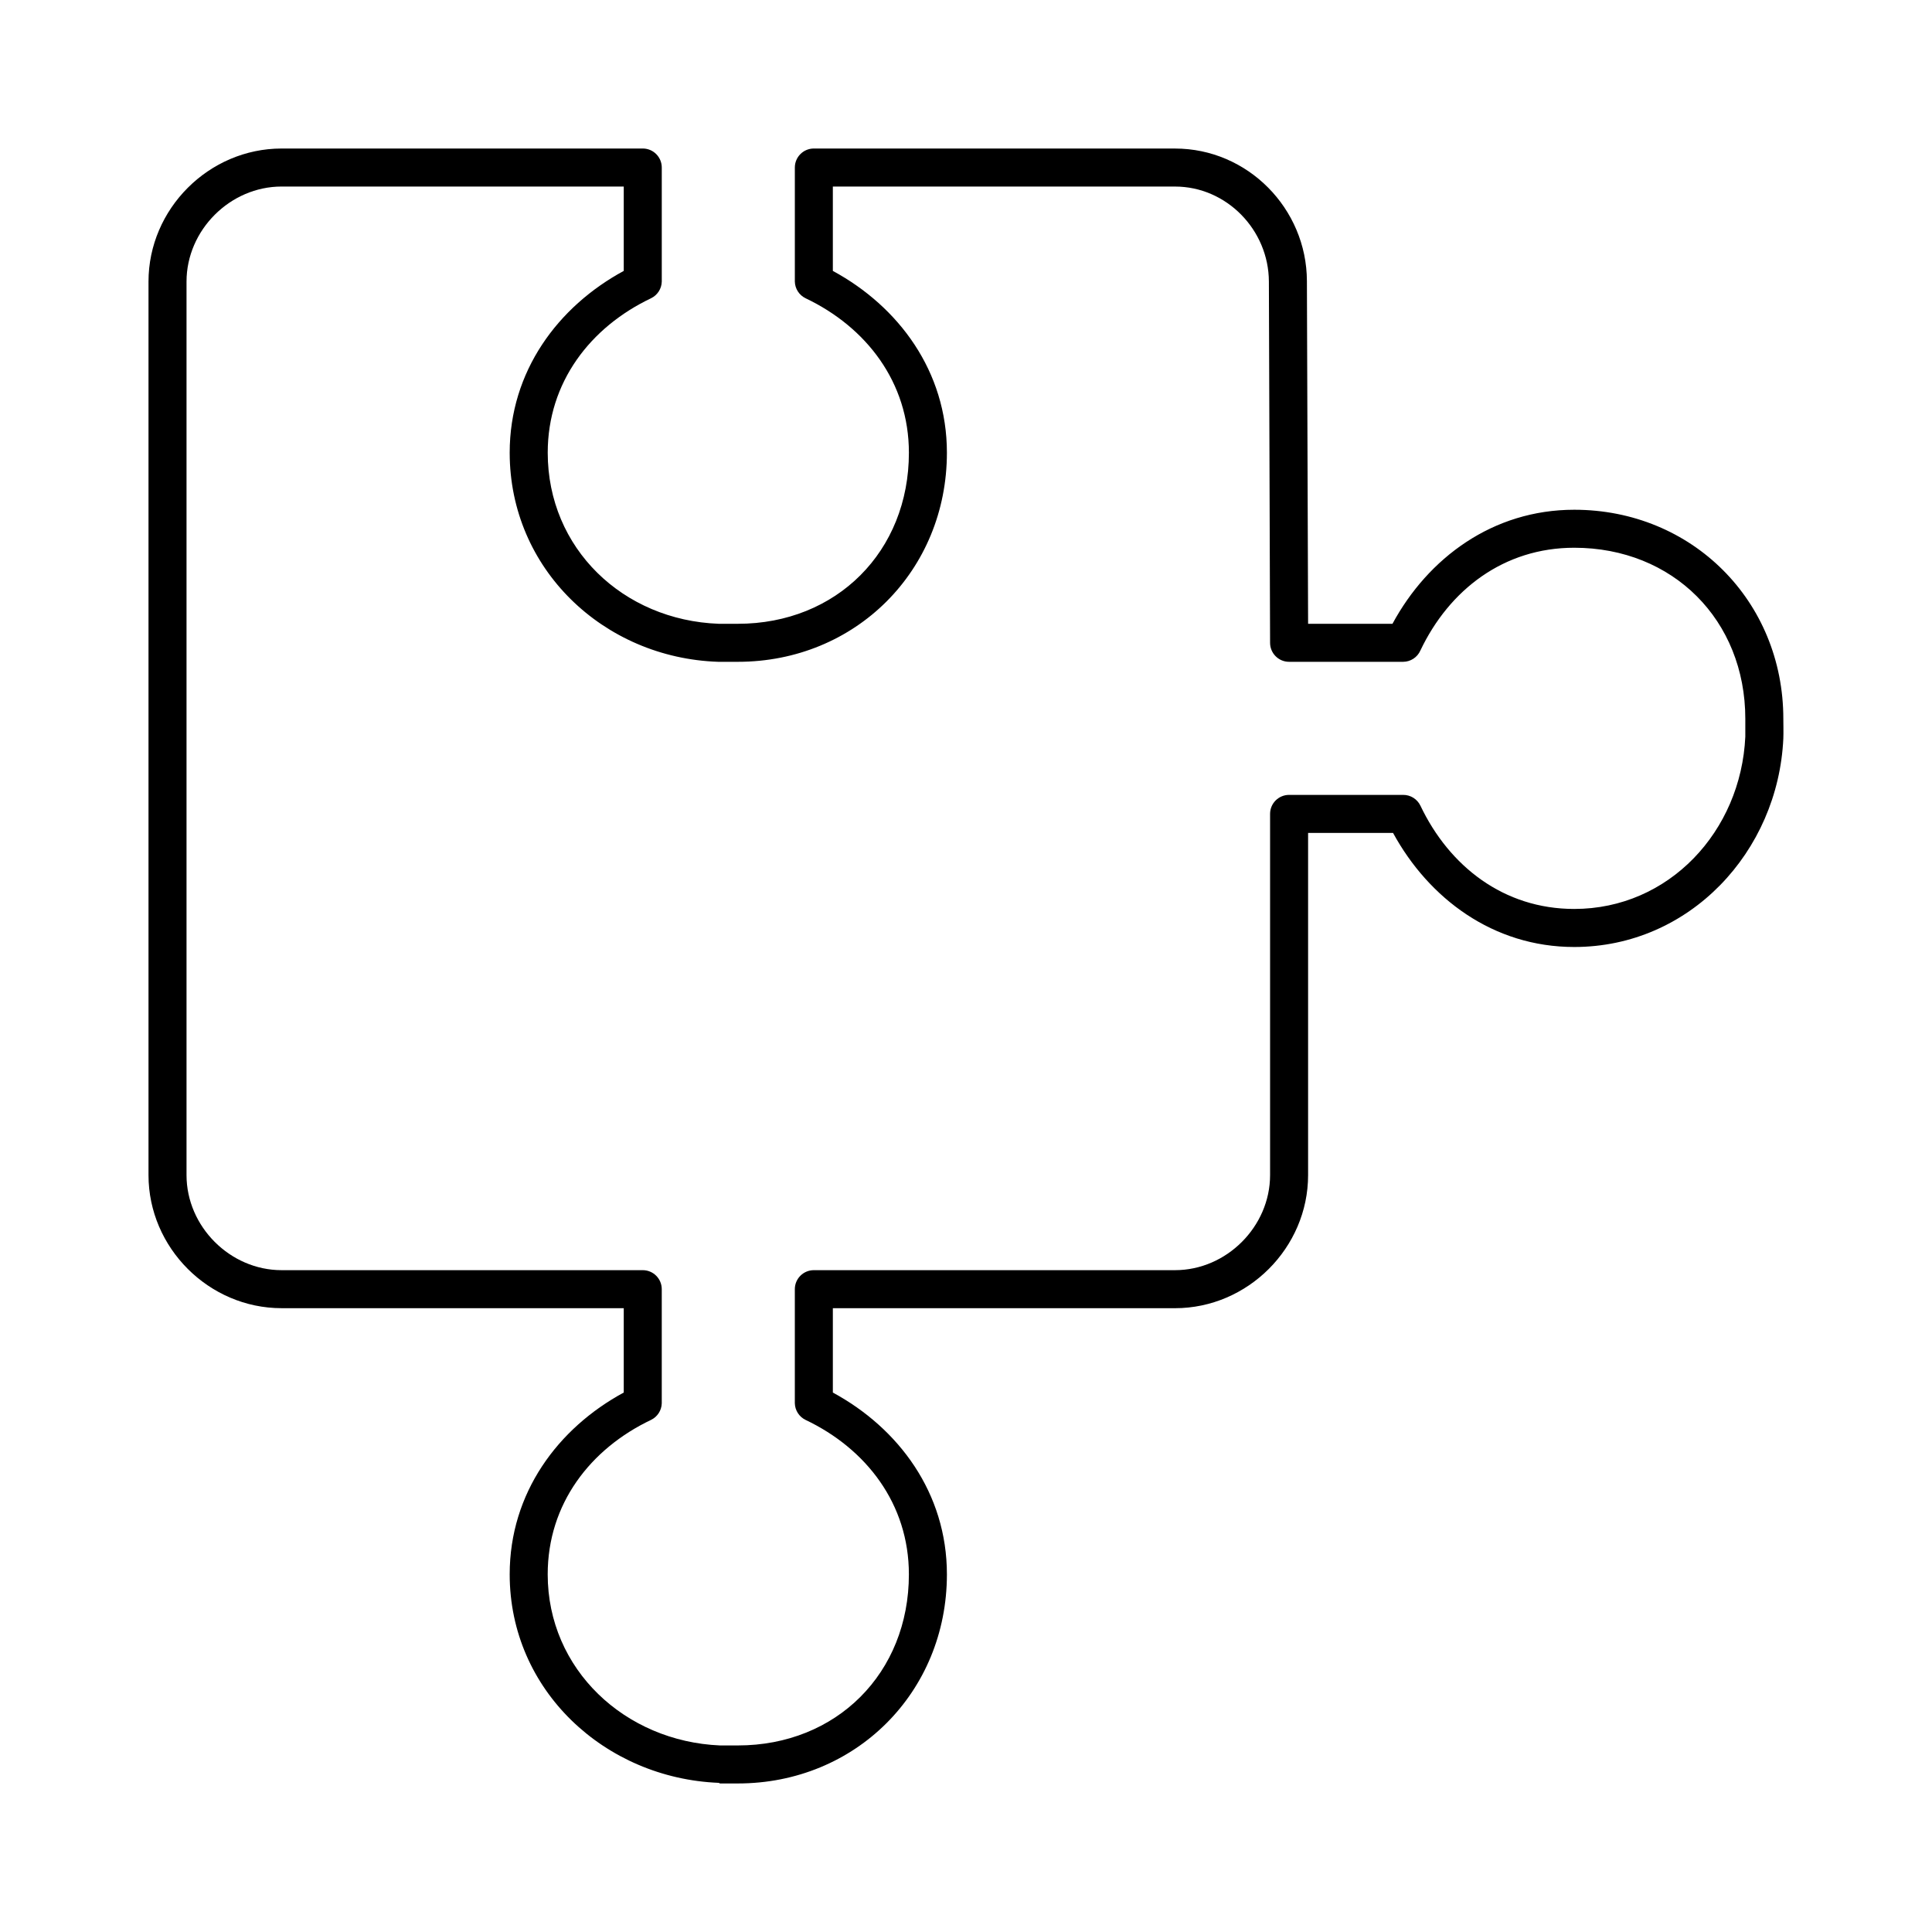 <?xml version="1.0" encoding="UTF-8"?>
<!-- Uploaded to: SVG Repo, www.svgrepo.com, Generator: SVG Repo Mixer Tools -->
<svg fill="#000000" width="800px" height="800px" version="1.1" viewBox="144 144 512 512" xmlns="http://www.w3.org/2000/svg">
 <path d="m218.62 183.36c-19.266 0-35.266 16.004-35.266 35.266v236.79c0 19.266 16 35.266 35.266 35.266h90.68v22.355c-17.449 9.453-30.227 26.617-30.227 48.176 0 30.746 25.234 54.055 55.414 55.262v0.004c0.105 0.055 0.211 0.109 0.316 0.156h4.723c31.238 0 55.414-24.18 55.414-55.418 0-21.559-12.777-38.723-30.227-48.176v-22.355h90.68c19.266 0 35.266-16.004 35.266-35.266v-90.688h22.512c9.477 17.363 26.527 30.23 48.016 30.23 30.582 0 54.039-25.254 55.414-55.262 0.062-1.371 0-4.246 0-5.195 0-31.242-24.18-55.418-55.414-55.418-21.57 0-38.723 12.762-48.172 30.23h-22.355l-0.316-90.844c-0.055-19.191-15.684-35.109-34.949-35.109h-95.719l0.004-0.008c-2.785 0-5.039 2.258-5.039 5.039v30.23c0.047 1.883 1.141 3.582 2.832 4.406 16.102 7.66 27.391 22.266 27.395 40.934 0 26.168-19.176 45.344-45.34 45.344h-4.879c-0.055 0-0.105 0.004-0.156 0-25.422-0.934-45.34-20.008-45.34-45.344 0-18.664 11.293-33.273 27.395-40.934h-0.004c1.695-0.824 2.789-2.523 2.832-4.406v-30.23c0-2.781-2.254-5.039-5.035-5.039h-95.719zm0 10.078h90.68v22.355c-17.453 9.457-30.227 26.621-30.227 48.176 0 30.75 24.816 54.395 55.258 55.418h0.156 5.039c31.238 0 55.414-24.18 55.414-55.418 0-21.559-12.777-38.723-30.227-48.176v-22.355h90.68c13.641 0 24.836 11.48 24.875 25.191l0.316 95.723v-0.004c0 2.781 2.254 5.039 5.035 5.039h30.227c1.98-0.016 3.766-1.184 4.566-2.992 7.66-16.102 22.105-27.238 40.773-27.238 26.164 0 45.34 19.176 45.34 45.344 0 0.797 0.016 4.367 0 4.723-1.152 25.105-20.266 45.656-45.34 45.656-18.668 0-33.113-11.293-40.773-27.395v0.004c-0.848-1.746-2.625-2.848-4.566-2.836h-30.227c-2.781 0-5.035 2.258-5.035 5.039v95.723c0 13.641-11.551 25.191-25.188 25.191h-95.719c-2.785 0-5.039 2.258-5.039 5.039v30.23-0.004c0.047 1.887 1.141 3.586 2.832 4.41 16.102 7.66 27.395 22.27 27.395 40.934 0 26.168-19.176 45.344-45.34 45.344h-4.566c-0.055-0.004-0.105 0.004-0.156 0-25.188-1.082-45.656-20.152-45.656-45.344 0-18.668 11.293-33.273 27.395-40.934 1.695-0.824 2.789-2.523 2.832-4.41v-30.23 0.004c0-2.781-2.254-5.039-5.035-5.039h-95.719c-13.641 0-25.188-11.551-25.188-25.191v-236.79c0-13.641 11.551-25.191 25.188-25.191z"/>
</svg>